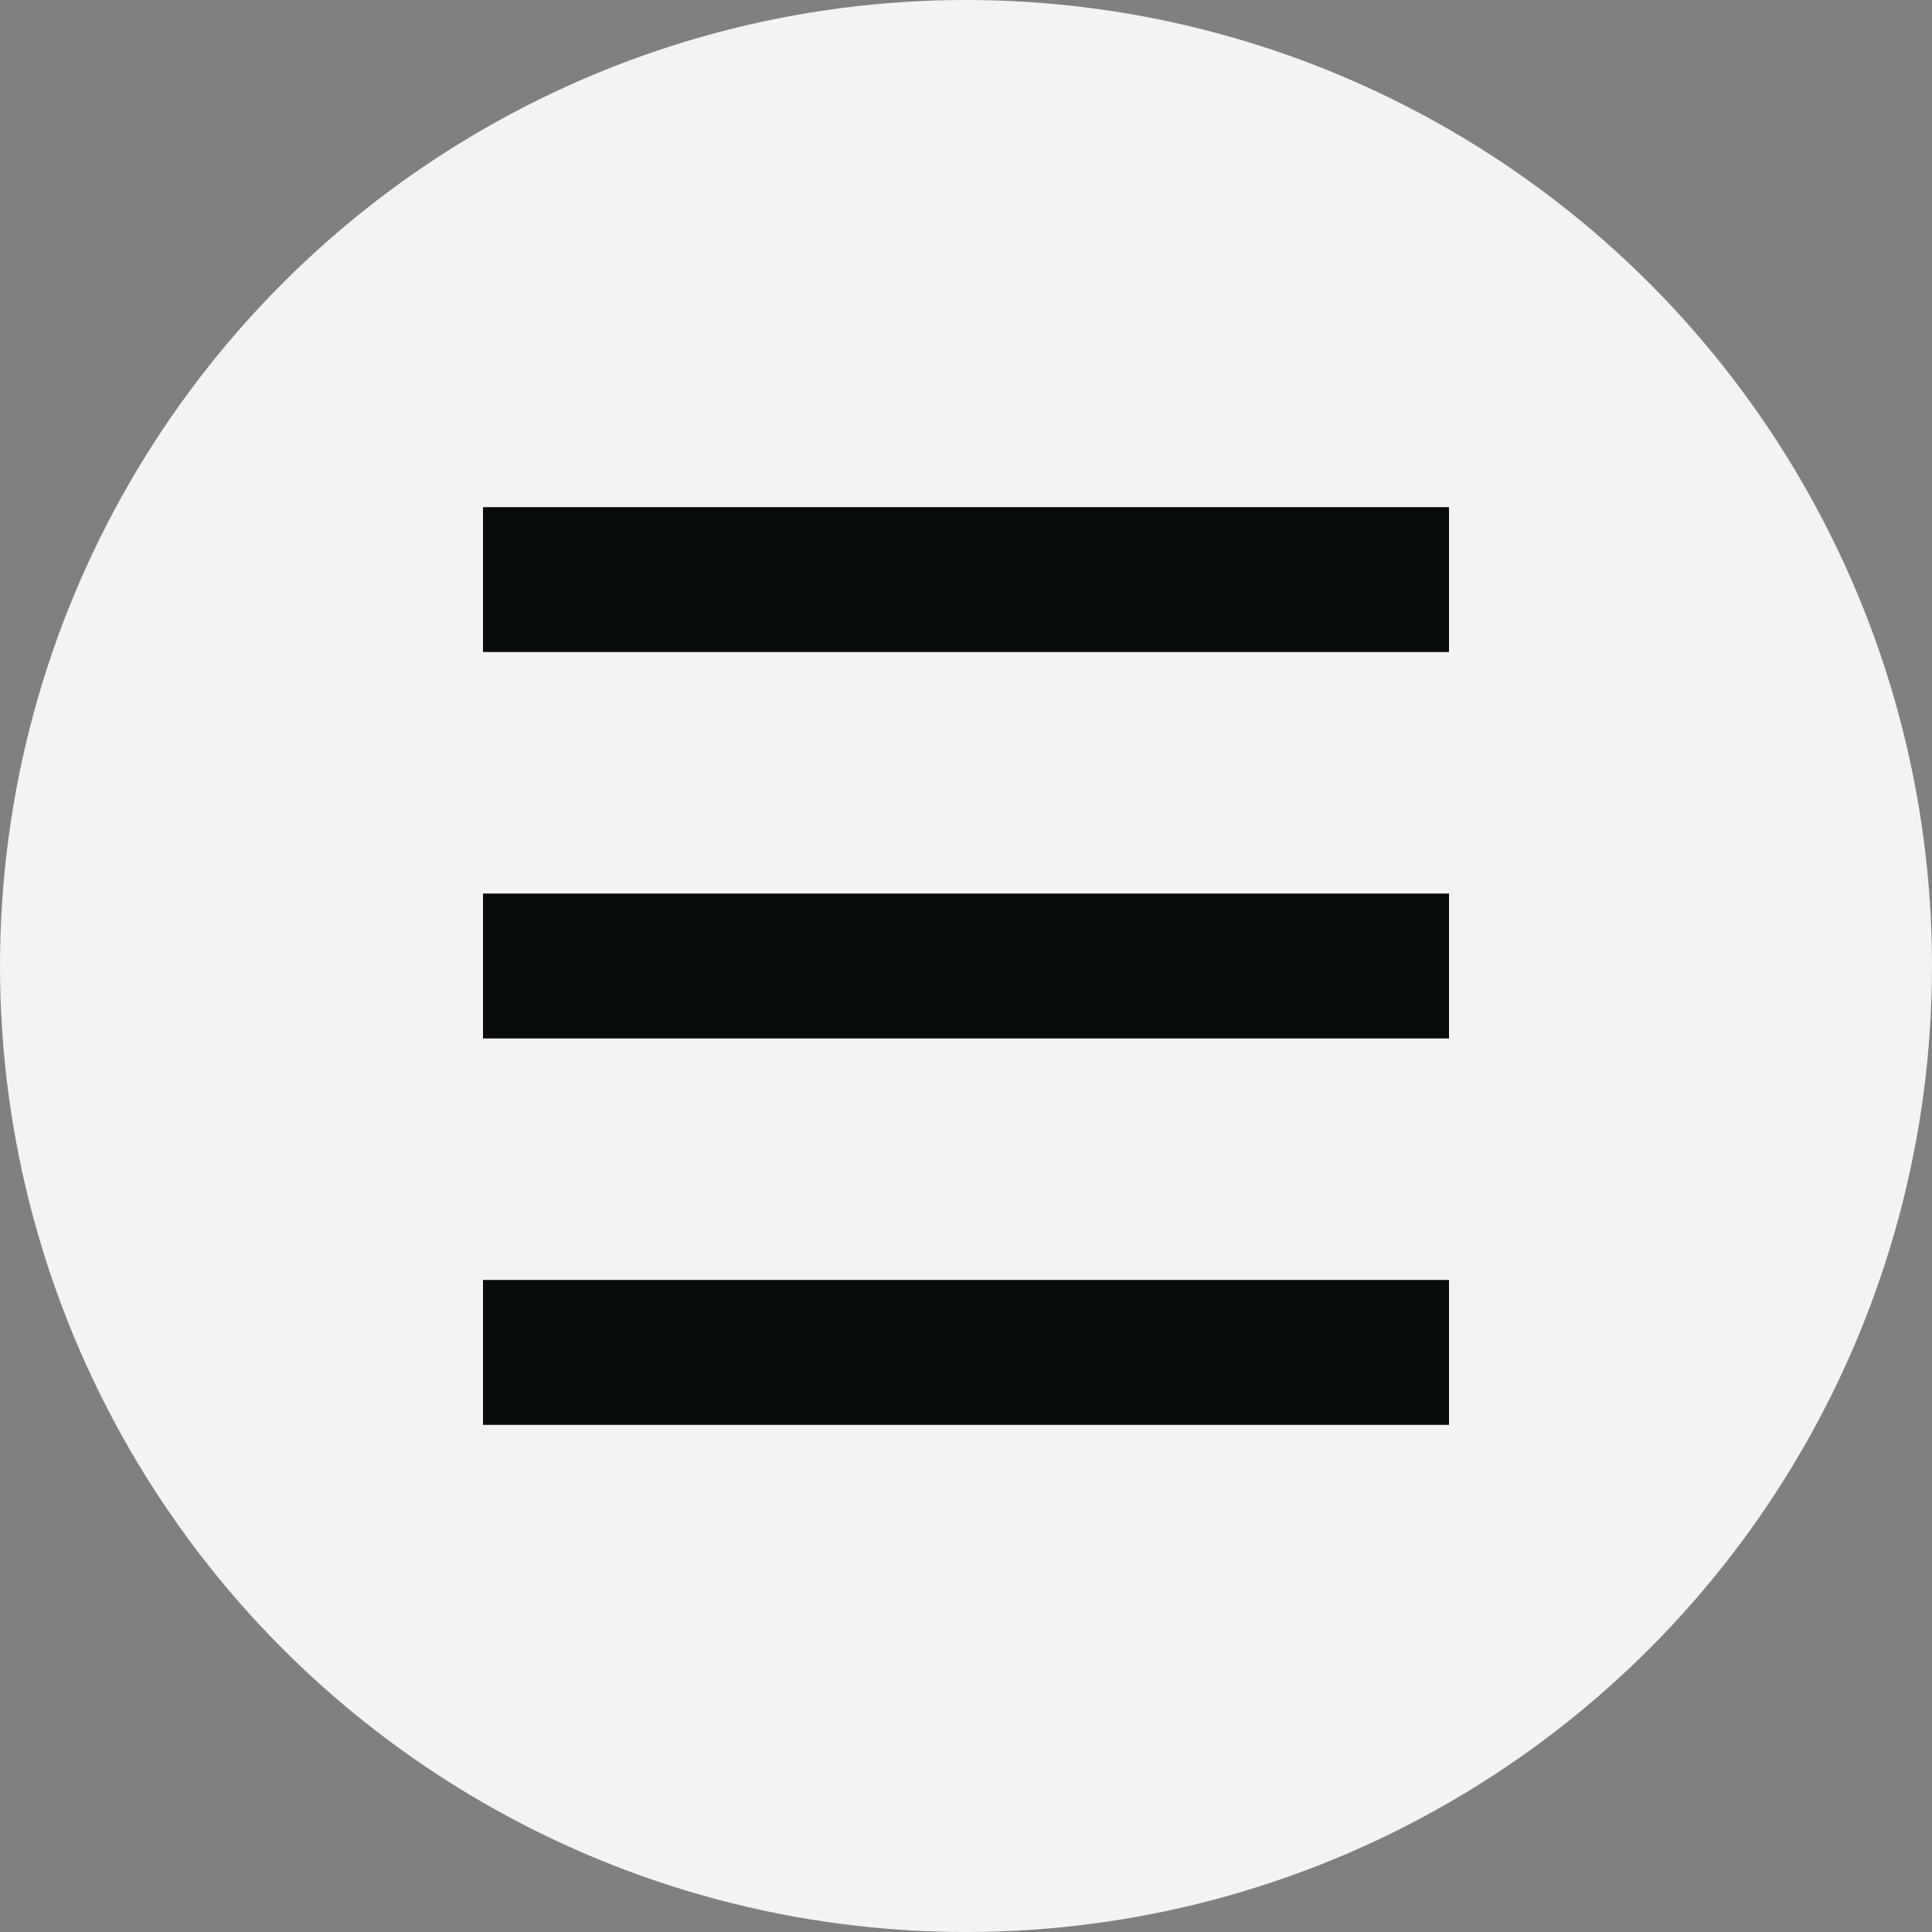 <svg xmlns="http://www.w3.org/2000/svg" width="40" height="40" viewBox="0 0 40 40">
  <rect x="0" y="0" width="40" height="40" fill="#808080" stroke="none"/>
  <g id="グループ_109" data-name="グループ 109" transform="translate(-1352 -24)">
    <circle id="楕円形_26" data-name="楕円形 26" cx="20" cy="20" r="20" transform="translate(1352 24)" fill="#fff" opacity="0.9"/>
    <g id="グループ_99" data-name="グループ 99" transform="translate(4611.658 -1210.5)">
      <line id="線_316" data-name="線 316" x2="20" transform="translate(-3249.658 1246.5)" fill="none" stroke="#090d09" stroke-width="3"/>
      <line id="線_317" data-name="線 317" x2="20" transform="translate(-3249.658 1254.5)" fill="none" stroke="#090d09" stroke-width="3"/>
      <line id="線_318" data-name="線 318" x2="20" transform="translate(-3249.658 1262.5)" fill="none" stroke="#090d09" stroke-width="3"/>
    </g>
  </g>
</svg>
